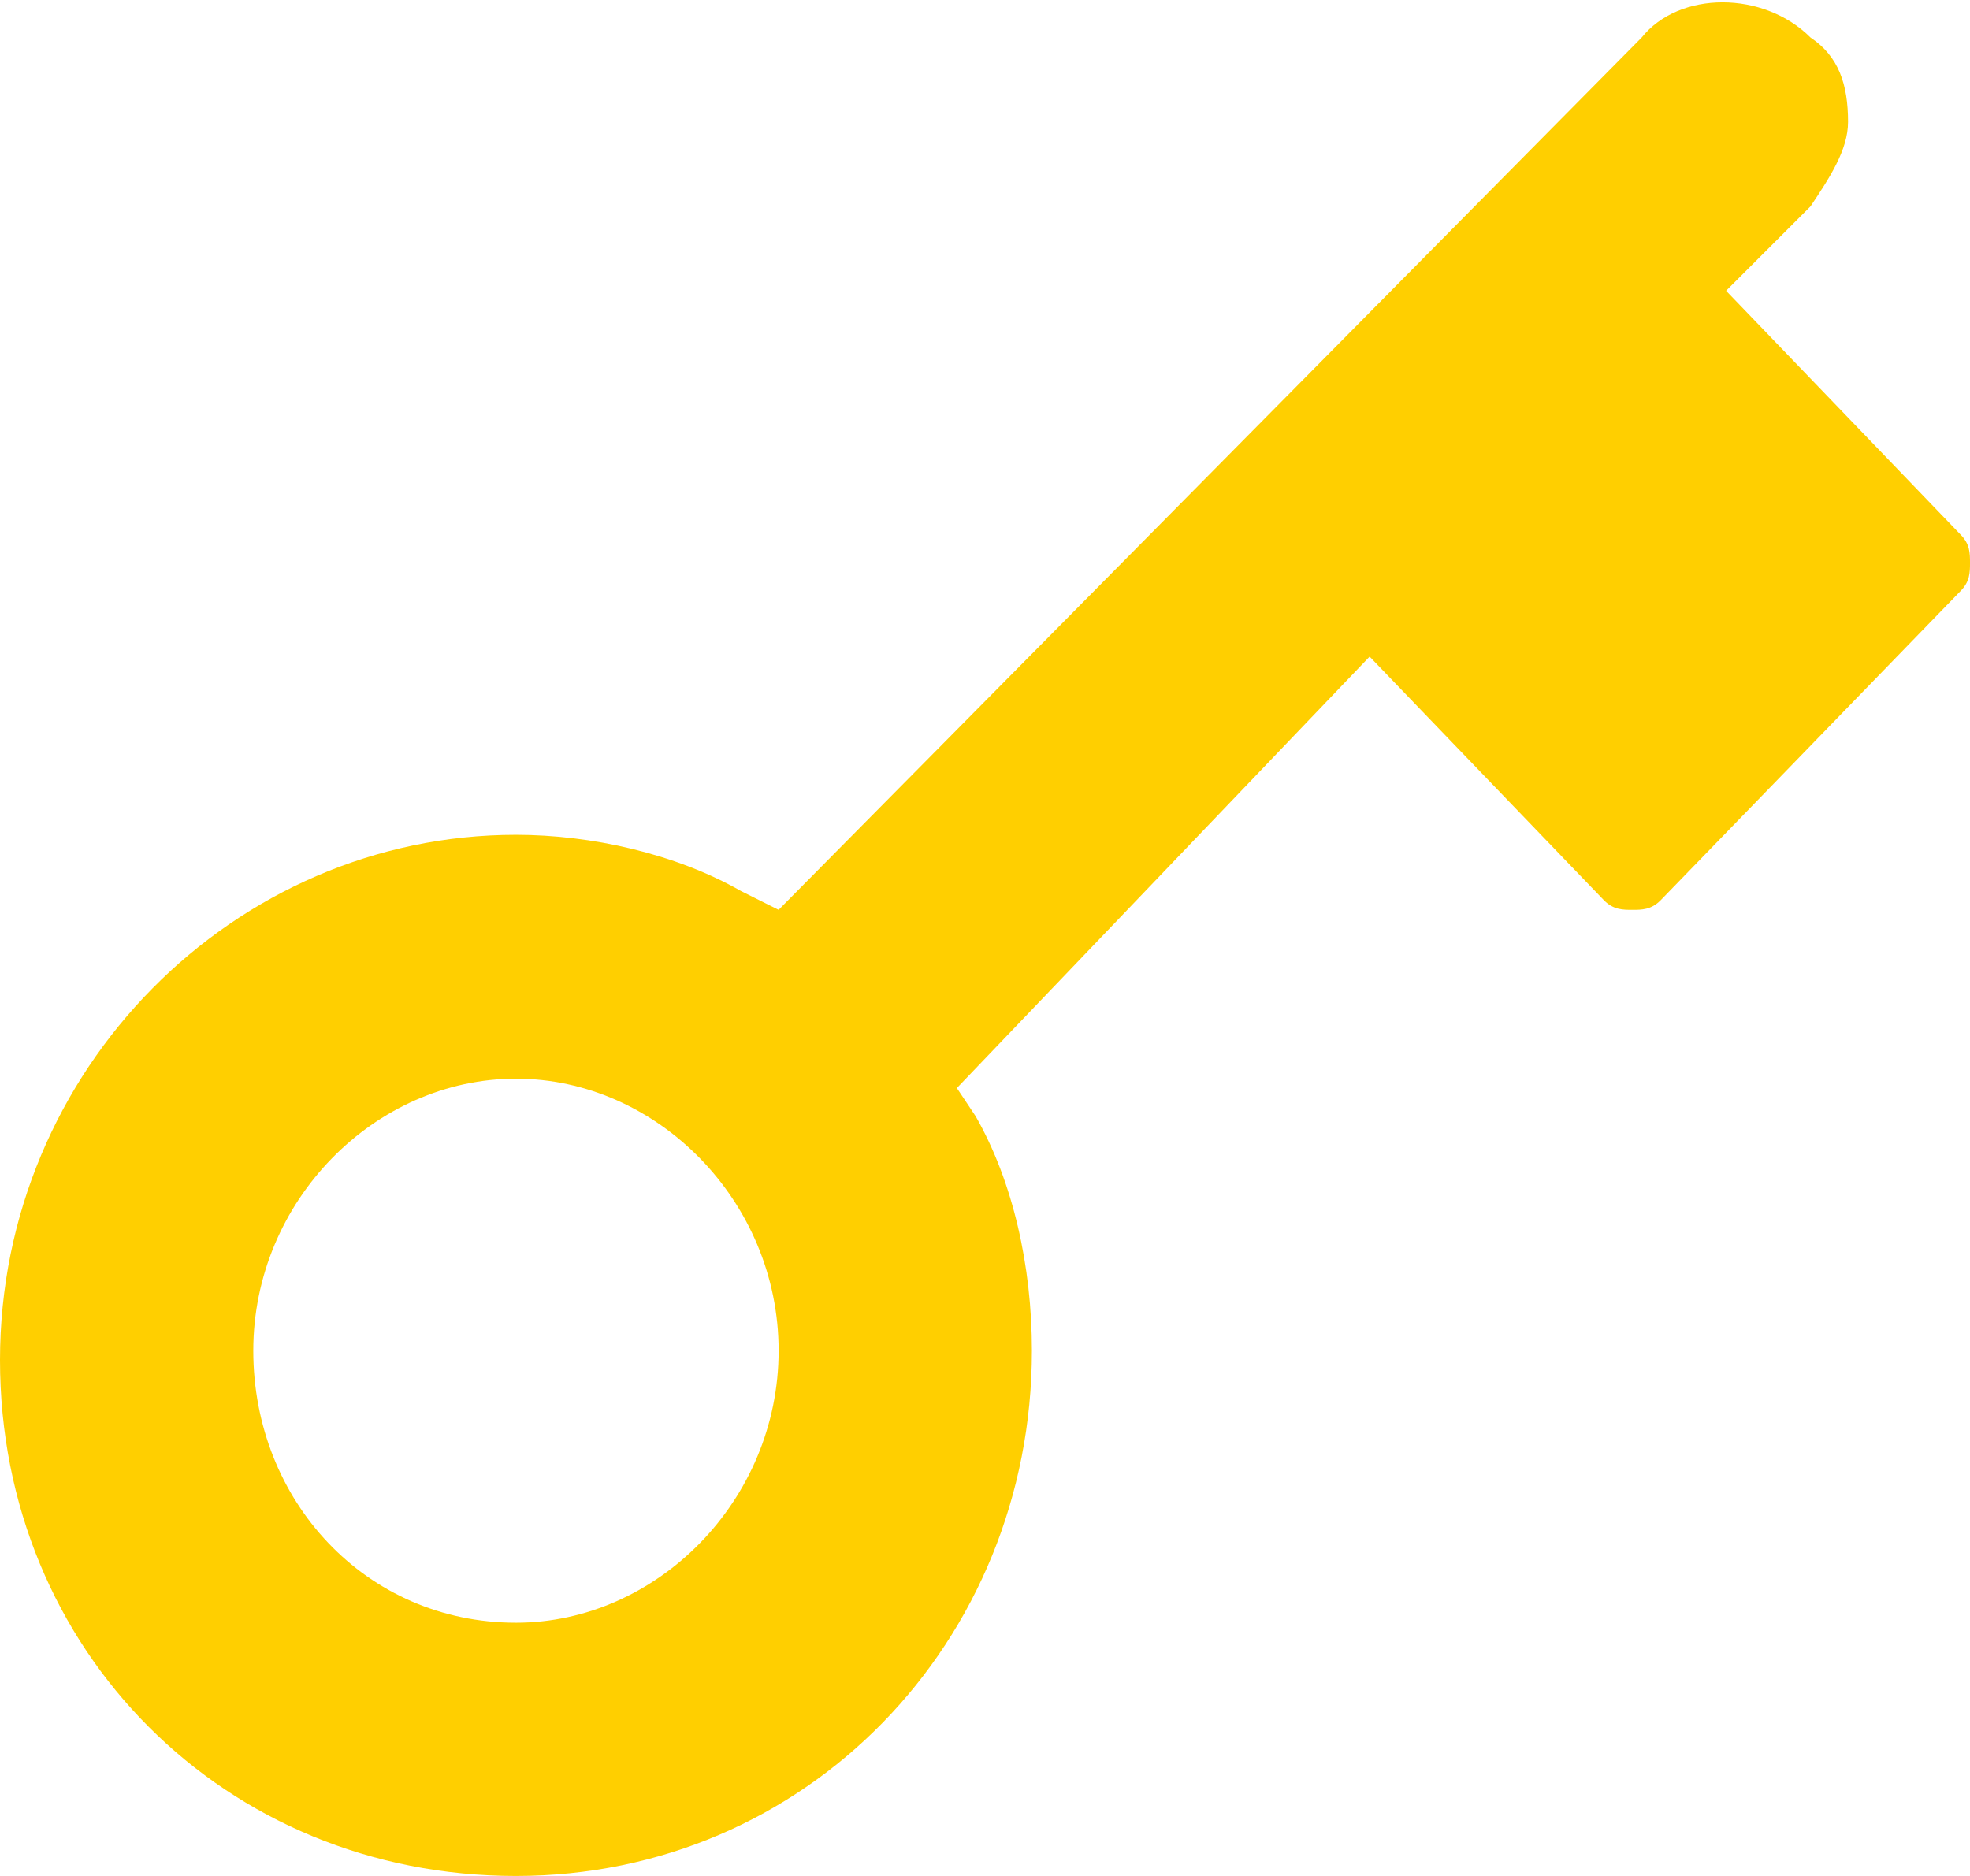 <?xml version="1.0" encoding="utf-8"?>
<!-- Generator: Adobe Illustrator 19.2.1, SVG Export Plug-In . SVG Version: 6.00 Build 0)  -->
<svg version="1.1" id="Layer_1" xmlns="http://www.w3.org/2000/svg" xmlns:xlink="http://www.w3.org/1999/xlink" x="0px" y="0px"
	 viewBox="0 0 21 20" style="enable-background:new 0 0 21 20;" xml:space="preserve">
<style type="text/css">
	.st0{fill:#FFCF00;}
</style>
<path class="st0" d="M17.1,9.6c0.1,0.1,0.2,0.1,0.3,0.1c0.1,0,0.2,0,0.3-0.1l3.2-3.3C21,6.2,21,6.1,21,6s0-0.2-0.1-0.3l-2.5-2.6
	l0.9-0.9c0.2-0.3,0.4-0.6,0.4-0.9c0-0.4-0.1-0.7-0.4-0.9c-0.5-0.5-1.4-0.5-1.8,0L8.3,9.7L7.9,9.5C7.2,9.1,6.3,8.9,5.5,8.9
	c-3,0-5.5,2.5-5.5,5.6S2.4,20,5.5,20s5.5-2.5,5.5-5.6c0-0.9-0.2-1.8-0.6-2.5l-0.2-0.3L14.6,7L17.1,9.6z M5.5,17.3
	c-1.6,0-2.8-1.3-2.8-2.9s1.3-2.9,2.8-2.9s2.8,1.3,2.8,2.9S7,17.3,5.5,17.3z"/>
</svg>
